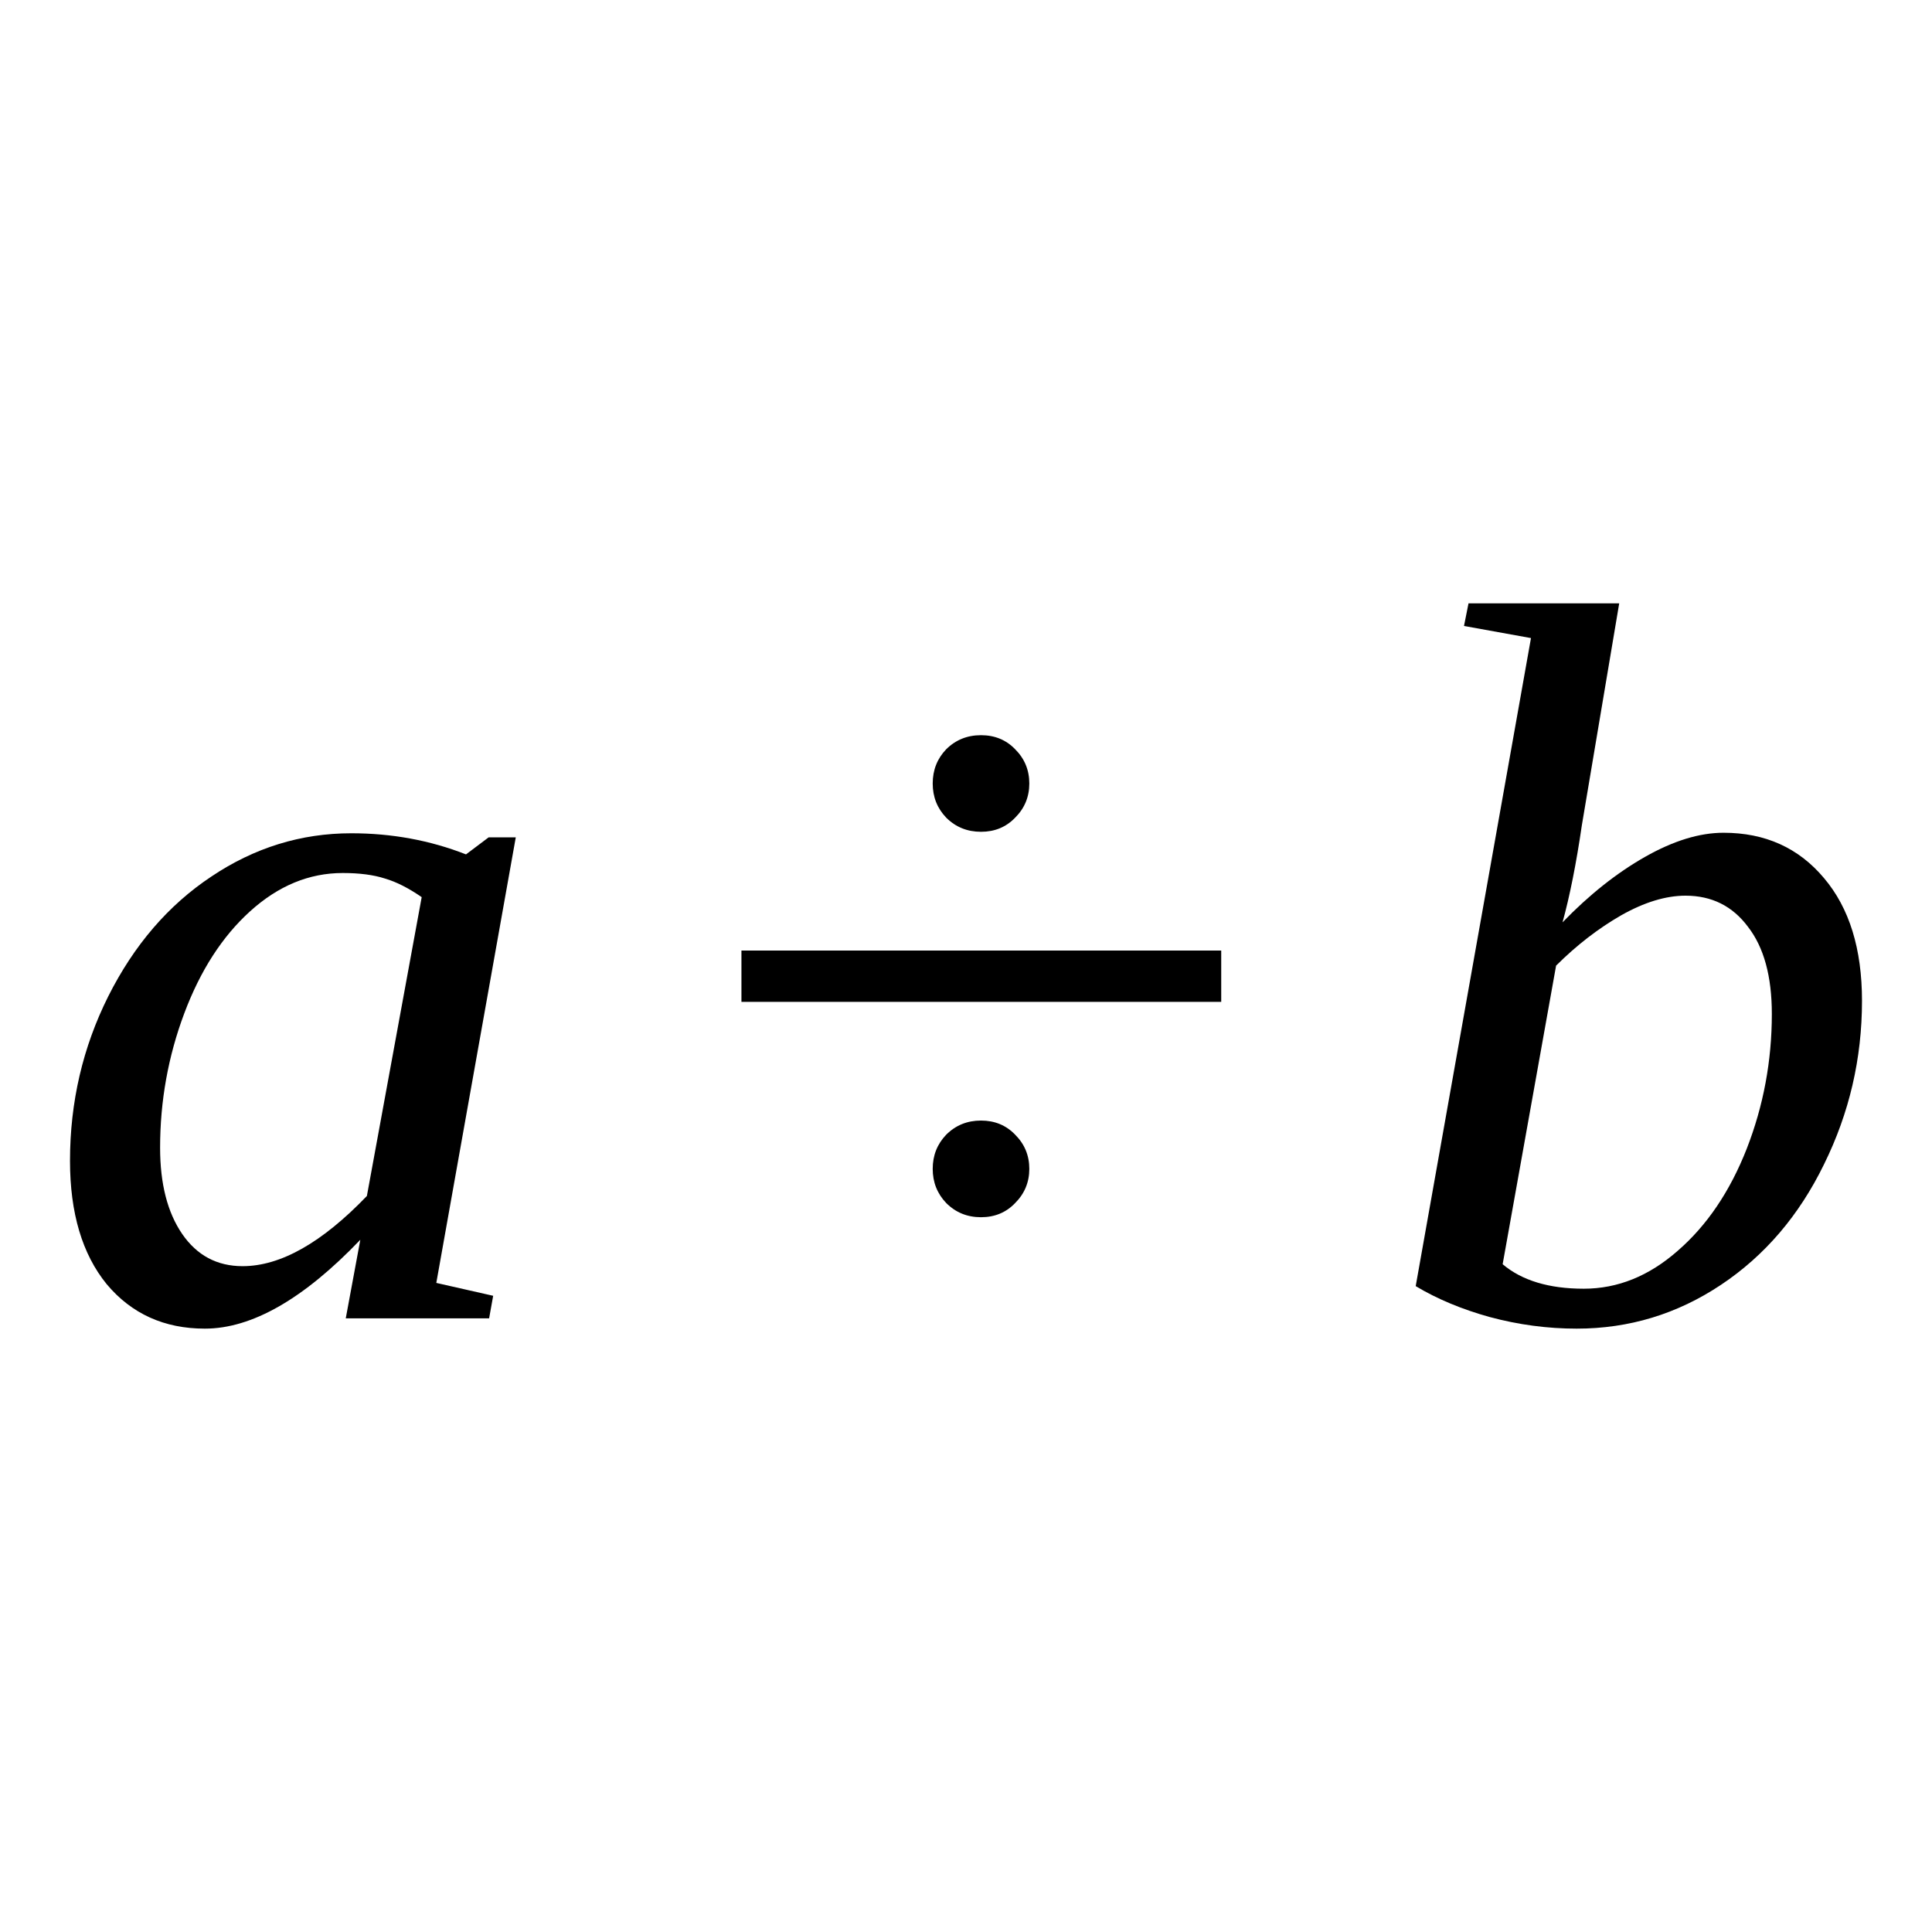 <?xml version="1.0" encoding="UTF-8" standalone="no"?>
<svg
   xmlns:dc="http://purl.org/dc/elements/1.1/"
   xmlns:cc="http://creativecommons.org/ns#"
   xmlns:rdf="http://www.w3.org/1999/02/22-rdf-syntax-ns#"
   xmlns:svg="http://www.w3.org/2000/svg"
   xmlns="http://www.w3.org/2000/svg"
   xmlns:sodipodi="http://sodipodi.sourceforge.net/DTD/sodipodi-0.dtd"
   xmlns:inkscape="http://www.inkscape.org/namespaces/inkscape"
   version="1.1"
   id="svg126"
   sodipodi:docname="un21211.svg"
   width="30"
   height="30"
   inkscape:version="0.92.4 (5da689c313, 2019-01-14)">
  <defs
     id="defs130" />
  <sodipodi:namedview
     pagecolor="#ffffff"
     bordercolor="#666666"
     borderopacity="1"
     objecttolerance="10"
     gridtolerance="10"
     guidetolerance="10"
     inkscape:pageopacity="0"
     inkscape:pageshadow="2"
     inkscape:window-width="1920"
     inkscape:window-height="995"
     id="namedview128"
     showgrid="false"
     fit-margin-top="0"
     fit-margin-left="0"
     fit-margin-right="0"
     fit-margin-bottom="0"
     inkscape:zoom="2.36"
     inkscape:cx="-31.32061"
     inkscape:cy="-37.64"
     inkscape:window-x="0"
     inkscape:window-y="0"
     inkscape:window-maximized="1"
     inkscape:current-layer="svg126" />
  <path
     d="m 6.775,19.921 0.883,0.2 -0.063,0.35 H 5.369 l 0.226,-1.22 q -1.32,1.38 -2.414,1.38 -0.945,0 -1.524,-0.69 -0.57,-0.7 -0.57,-1.916 0,-1.367 0.594,-2.554 0.601,-1.196 1.601,-1.86 1.001,-0.672 2.173,-0.672 0.945,0 1.781,0.328 L 7.588,13.002 H 8.009 Z M 6.548,13.931 Q 6.244,13.72 5.978,13.642 5.712,13.556 5.322,13.556 q -0.782,0 -1.438,0.594 -0.648,0.586 -1.023,1.586 -0.375,1 -0.375,2.086 0,0.839 0.343,1.339 0.344,0.5 0.938,0.5 0.883,0 1.93,-1.09 z"
     id="path120"
     inkscape:connector-curvature="0" />
  <path
     d="m 15.983,12.166 q 0,0.312 -0.22,0.531 -0.21,0.219 -0.53,0.219 -0.32,0 -0.54,-0.219 -0.21,-0.219 -0.21,-0.531 0,-0.313 0.21,-0.532 0.22,-0.218 0.54,-0.218 0.32,0 0.53,0.218 0.22,0.219 0.22,0.532 z m 0,5.984 q 0,0.311 -0.22,0.531 -0.21,0.22 -0.53,0.22 -0.32,0 -0.54,-0.22 -0.21,-0.22 -0.21,-0.531 0,-0.312 0.21,-0.531 0.22,-0.219 0.54,-0.219 0.32,0 0.53,0.219 0.22,0.219 0.22,0.531 z m 2.98,-3.39 v 0.797 h -7.45 V 14.76 Z"
     id="path122"
     inkscape:connector-curvature="0" />
  <path
     d="m 23.773,9.908 -1.04,-0.188 0.07,-0.351 h 2.34 l -0.58,3.445 q -0.13,0.891 -0.3,1.508 0.62,-0.641 1.28,-1.016 0.66,-0.375 1.22,-0.375 0.97,0 1.56,0.704 0.59,0.695 0.59,1.906 0,1.344 -0.59,2.539 -0.58,1.191 -1.6,1.871 -1.02,0.68 -2.24,0.68 -0.68,0 -1.35,-0.18 -0.65,-0.18 -1.15,-0.48 z m -0.44,9.723 q 0.45,0.38 1.26,0.38 0.79,0 1.46,-0.59 0.68,-0.59 1.07,-1.583 0.39,-1 0.39,-2.094 0,-0.875 -0.37,-1.352 -0.36,-0.484 -0.97,-0.484 -0.46,0 -1,0.305 -0.53,0.304 -1.01,0.781 z"
     id="path124"
     inkscape:connector-curvature="0" />
</svg>
